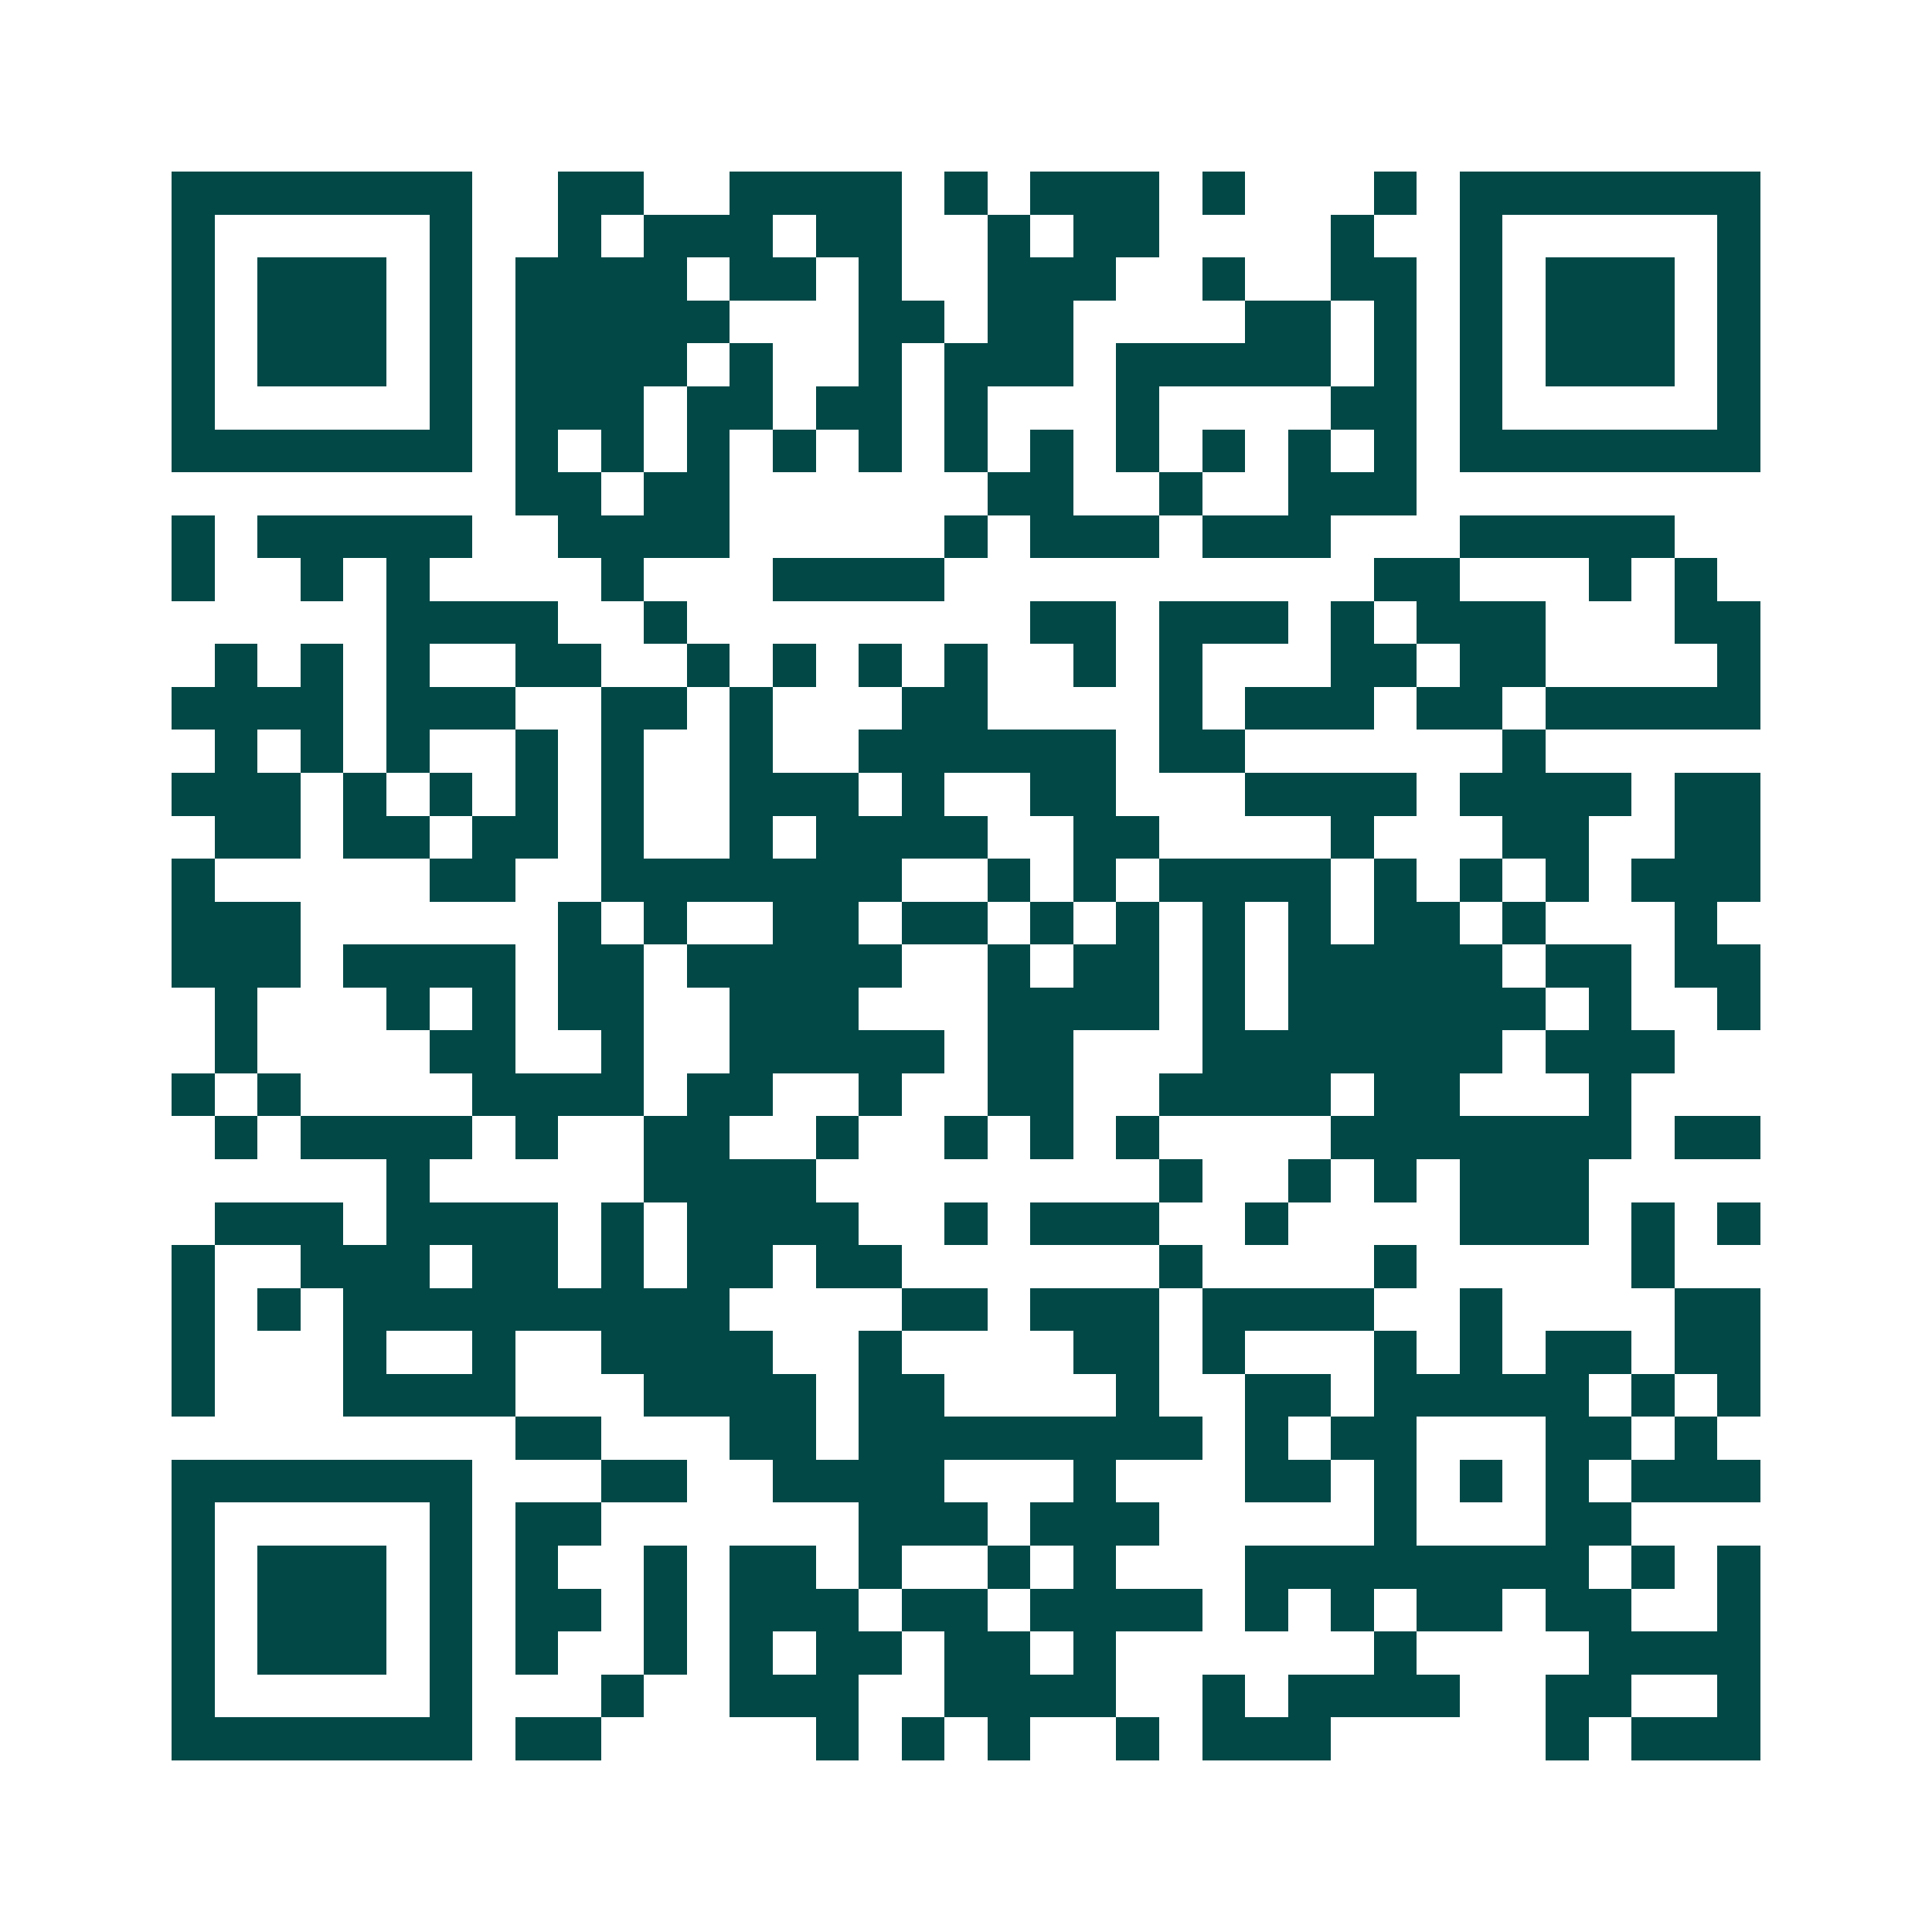 <svg xmlns="http://www.w3.org/2000/svg" width="200" height="200" viewBox="0 0 45 45" shape-rendering="crispEdges"><path fill="#ffffff" d="M0 0h45v45H0z"/><path stroke="#014847" d="M4 4.5h7m2 0h2m2 0h4m1 0h1m1 0h3m1 0h1m3 0h1m1 0h7M4 5.5h1m5 0h1m2 0h1m1 0h3m1 0h2m2 0h1m1 0h2m4 0h1m2 0h1m5 0h1M4 6.5h1m1 0h3m1 0h1m1 0h4m1 0h2m1 0h1m2 0h3m2 0h1m2 0h2m1 0h1m1 0h3m1 0h1M4 7.5h1m1 0h3m1 0h1m1 0h5m3 0h2m1 0h2m4 0h2m1 0h1m1 0h1m1 0h3m1 0h1M4 8.5h1m1 0h3m1 0h1m1 0h4m1 0h1m2 0h1m1 0h3m1 0h5m1 0h1m1 0h1m1 0h3m1 0h1M4 9.5h1m5 0h1m1 0h3m1 0h2m1 0h2m1 0h1m3 0h1m4 0h2m1 0h1m5 0h1M4 10.5h7m1 0h1m1 0h1m1 0h1m1 0h1m1 0h1m1 0h1m1 0h1m1 0h1m1 0h1m1 0h1m1 0h1m1 0h7M12 11.5h2m1 0h2m6 0h2m2 0h1m2 0h3M4 12.5h1m1 0h5m2 0h4m5 0h1m1 0h3m1 0h3m3 0h5M4 13.5h1m2 0h1m1 0h1m4 0h1m3 0h4m10 0h2m3 0h1m1 0h1M9 14.5h4m2 0h1m8 0h2m1 0h3m1 0h1m1 0h3m3 0h2M5 15.5h1m1 0h1m1 0h1m2 0h2m2 0h1m1 0h1m1 0h1m1 0h1m2 0h1m1 0h1m3 0h2m1 0h2m4 0h1M4 16.5h4m1 0h3m2 0h2m1 0h1m3 0h2m4 0h1m1 0h3m1 0h2m1 0h5M5 17.5h1m1 0h1m1 0h1m2 0h1m1 0h1m2 0h1m2 0h6m1 0h2m6 0h1M4 18.5h3m1 0h1m1 0h1m1 0h1m1 0h1m2 0h3m1 0h1m2 0h2m3 0h4m1 0h4m1 0h2M5 19.5h2m1 0h2m1 0h2m1 0h1m2 0h1m1 0h4m2 0h2m4 0h1m3 0h2m2 0h2M4 20.5h1m5 0h2m2 0h7m2 0h1m1 0h1m1 0h4m1 0h1m1 0h1m1 0h1m1 0h3M4 21.5h3m6 0h1m1 0h1m2 0h2m1 0h2m1 0h1m1 0h1m1 0h1m1 0h1m1 0h2m1 0h1m3 0h1M4 22.5h3m1 0h4m1 0h2m1 0h5m2 0h1m1 0h2m1 0h1m1 0h5m1 0h2m1 0h2M5 23.5h1m3 0h1m1 0h1m1 0h2m2 0h3m3 0h4m1 0h1m1 0h6m1 0h1m2 0h1M5 24.5h1m4 0h2m2 0h1m2 0h5m1 0h2m3 0h7m1 0h3M4 25.5h1m1 0h1m4 0h4m1 0h2m2 0h1m2 0h2m2 0h4m1 0h2m3 0h1M5 26.5h1m1 0h4m1 0h1m2 0h2m2 0h1m2 0h1m1 0h1m1 0h1m4 0h7m1 0h2M9 27.5h1m5 0h4m8 0h1m2 0h1m1 0h1m1 0h3M5 28.5h3m1 0h4m1 0h1m1 0h4m2 0h1m1 0h3m2 0h1m4 0h3m1 0h1m1 0h1M4 29.5h1m2 0h3m1 0h2m1 0h1m1 0h2m1 0h2m6 0h1m4 0h1m5 0h1M4 30.5h1m1 0h1m1 0h9m4 0h2m1 0h3m1 0h4m2 0h1m4 0h2M4 31.5h1m3 0h1m2 0h1m2 0h4m2 0h1m4 0h2m1 0h1m3 0h1m1 0h1m1 0h2m1 0h2M4 32.5h1m3 0h4m3 0h4m1 0h2m4 0h1m2 0h2m1 0h5m1 0h1m1 0h1M12 33.5h2m3 0h2m1 0h8m1 0h1m1 0h2m3 0h2m1 0h1M4 34.5h7m3 0h2m2 0h4m3 0h1m3 0h2m1 0h1m1 0h1m1 0h1m1 0h3M4 35.5h1m5 0h1m1 0h2m6 0h3m1 0h3m5 0h1m3 0h2M4 36.5h1m1 0h3m1 0h1m1 0h1m2 0h1m1 0h2m1 0h1m2 0h1m1 0h1m3 0h8m1 0h1m1 0h1M4 37.5h1m1 0h3m1 0h1m1 0h2m1 0h1m1 0h3m1 0h2m1 0h4m1 0h1m1 0h1m1 0h2m1 0h2m2 0h1M4 38.5h1m1 0h3m1 0h1m1 0h1m2 0h1m1 0h1m1 0h2m1 0h2m1 0h1m6 0h1m4 0h4M4 39.5h1m5 0h1m3 0h1m2 0h3m2 0h4m2 0h1m1 0h4m2 0h2m2 0h1M4 40.5h7m1 0h2m5 0h1m1 0h1m1 0h1m2 0h1m1 0h3m5 0h1m1 0h3"/></svg>

